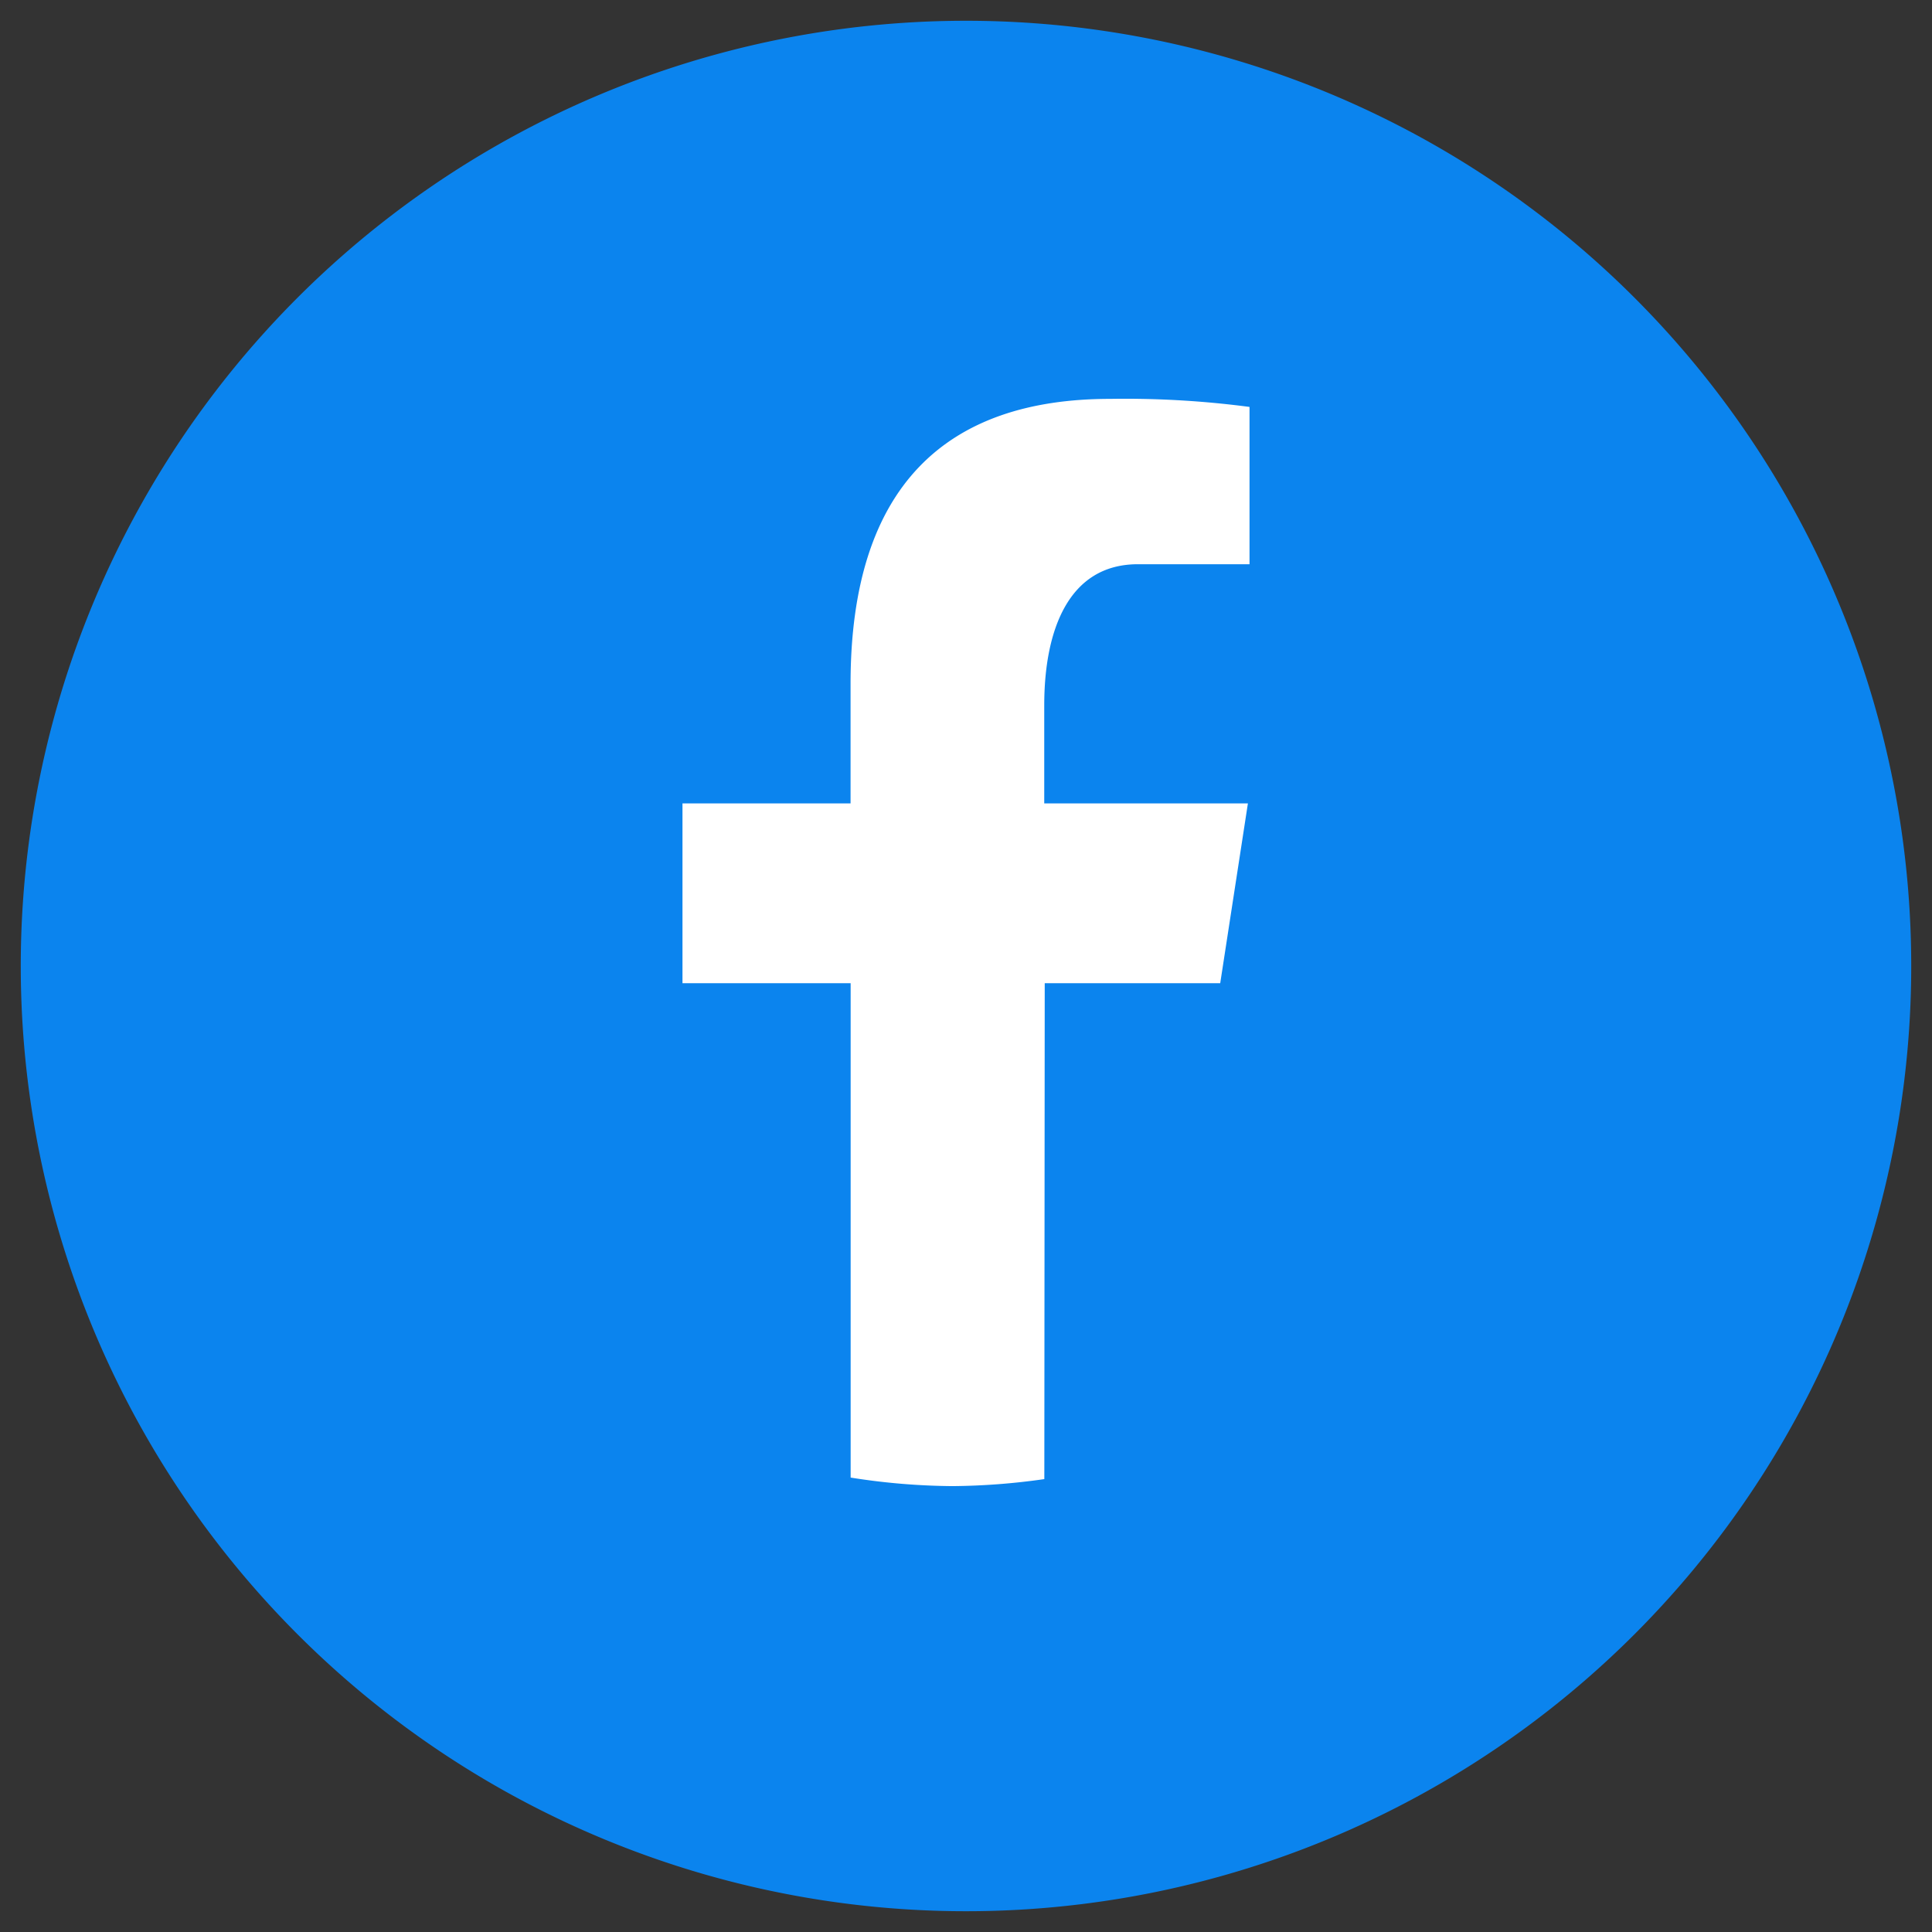<svg xmlns="http://www.w3.org/2000/svg" xmlns:xlink="http://www.w3.org/1999/xlink" width="24" height="24" viewBox="0 0 24 24"><rect x="0" y="0" width="24" height="24" fill="#333333" stroke="none"/><defs><style>.a{fill:none;}.b{clip-path:url(#a);}.c{fill:#0b84ee;}.d{fill:#fff;}</style><clipPath id="a"><rect class="a" width="24" height="24" transform="translate(-0.258 -0.258)"/></clipPath></defs><g transform="translate(0.258 0.258)"><g class="b"><path class="c" d="M11.742,0h0A11.742,11.742,0,1,1,0,11.742,11.742,11.742,0,0,1,11.742,0"/><path class="d" d="M14.3,12.859H16.48l.344-2.234h-2.53V9.405c0-.928.3-1.751,1.164-1.751h1.386V5.7a11.806,11.806,0,0,0-1.732-.1c-2.032,0-3.224,1.079-3.224,3.539v1.486H9.8v2.234h2.089V19a8.368,8.368,0,0,0,1.263.106,8.42,8.42,0,0,0,1.143-.087Z" transform="translate(-1.58 -0.903)"/></g></g></svg>